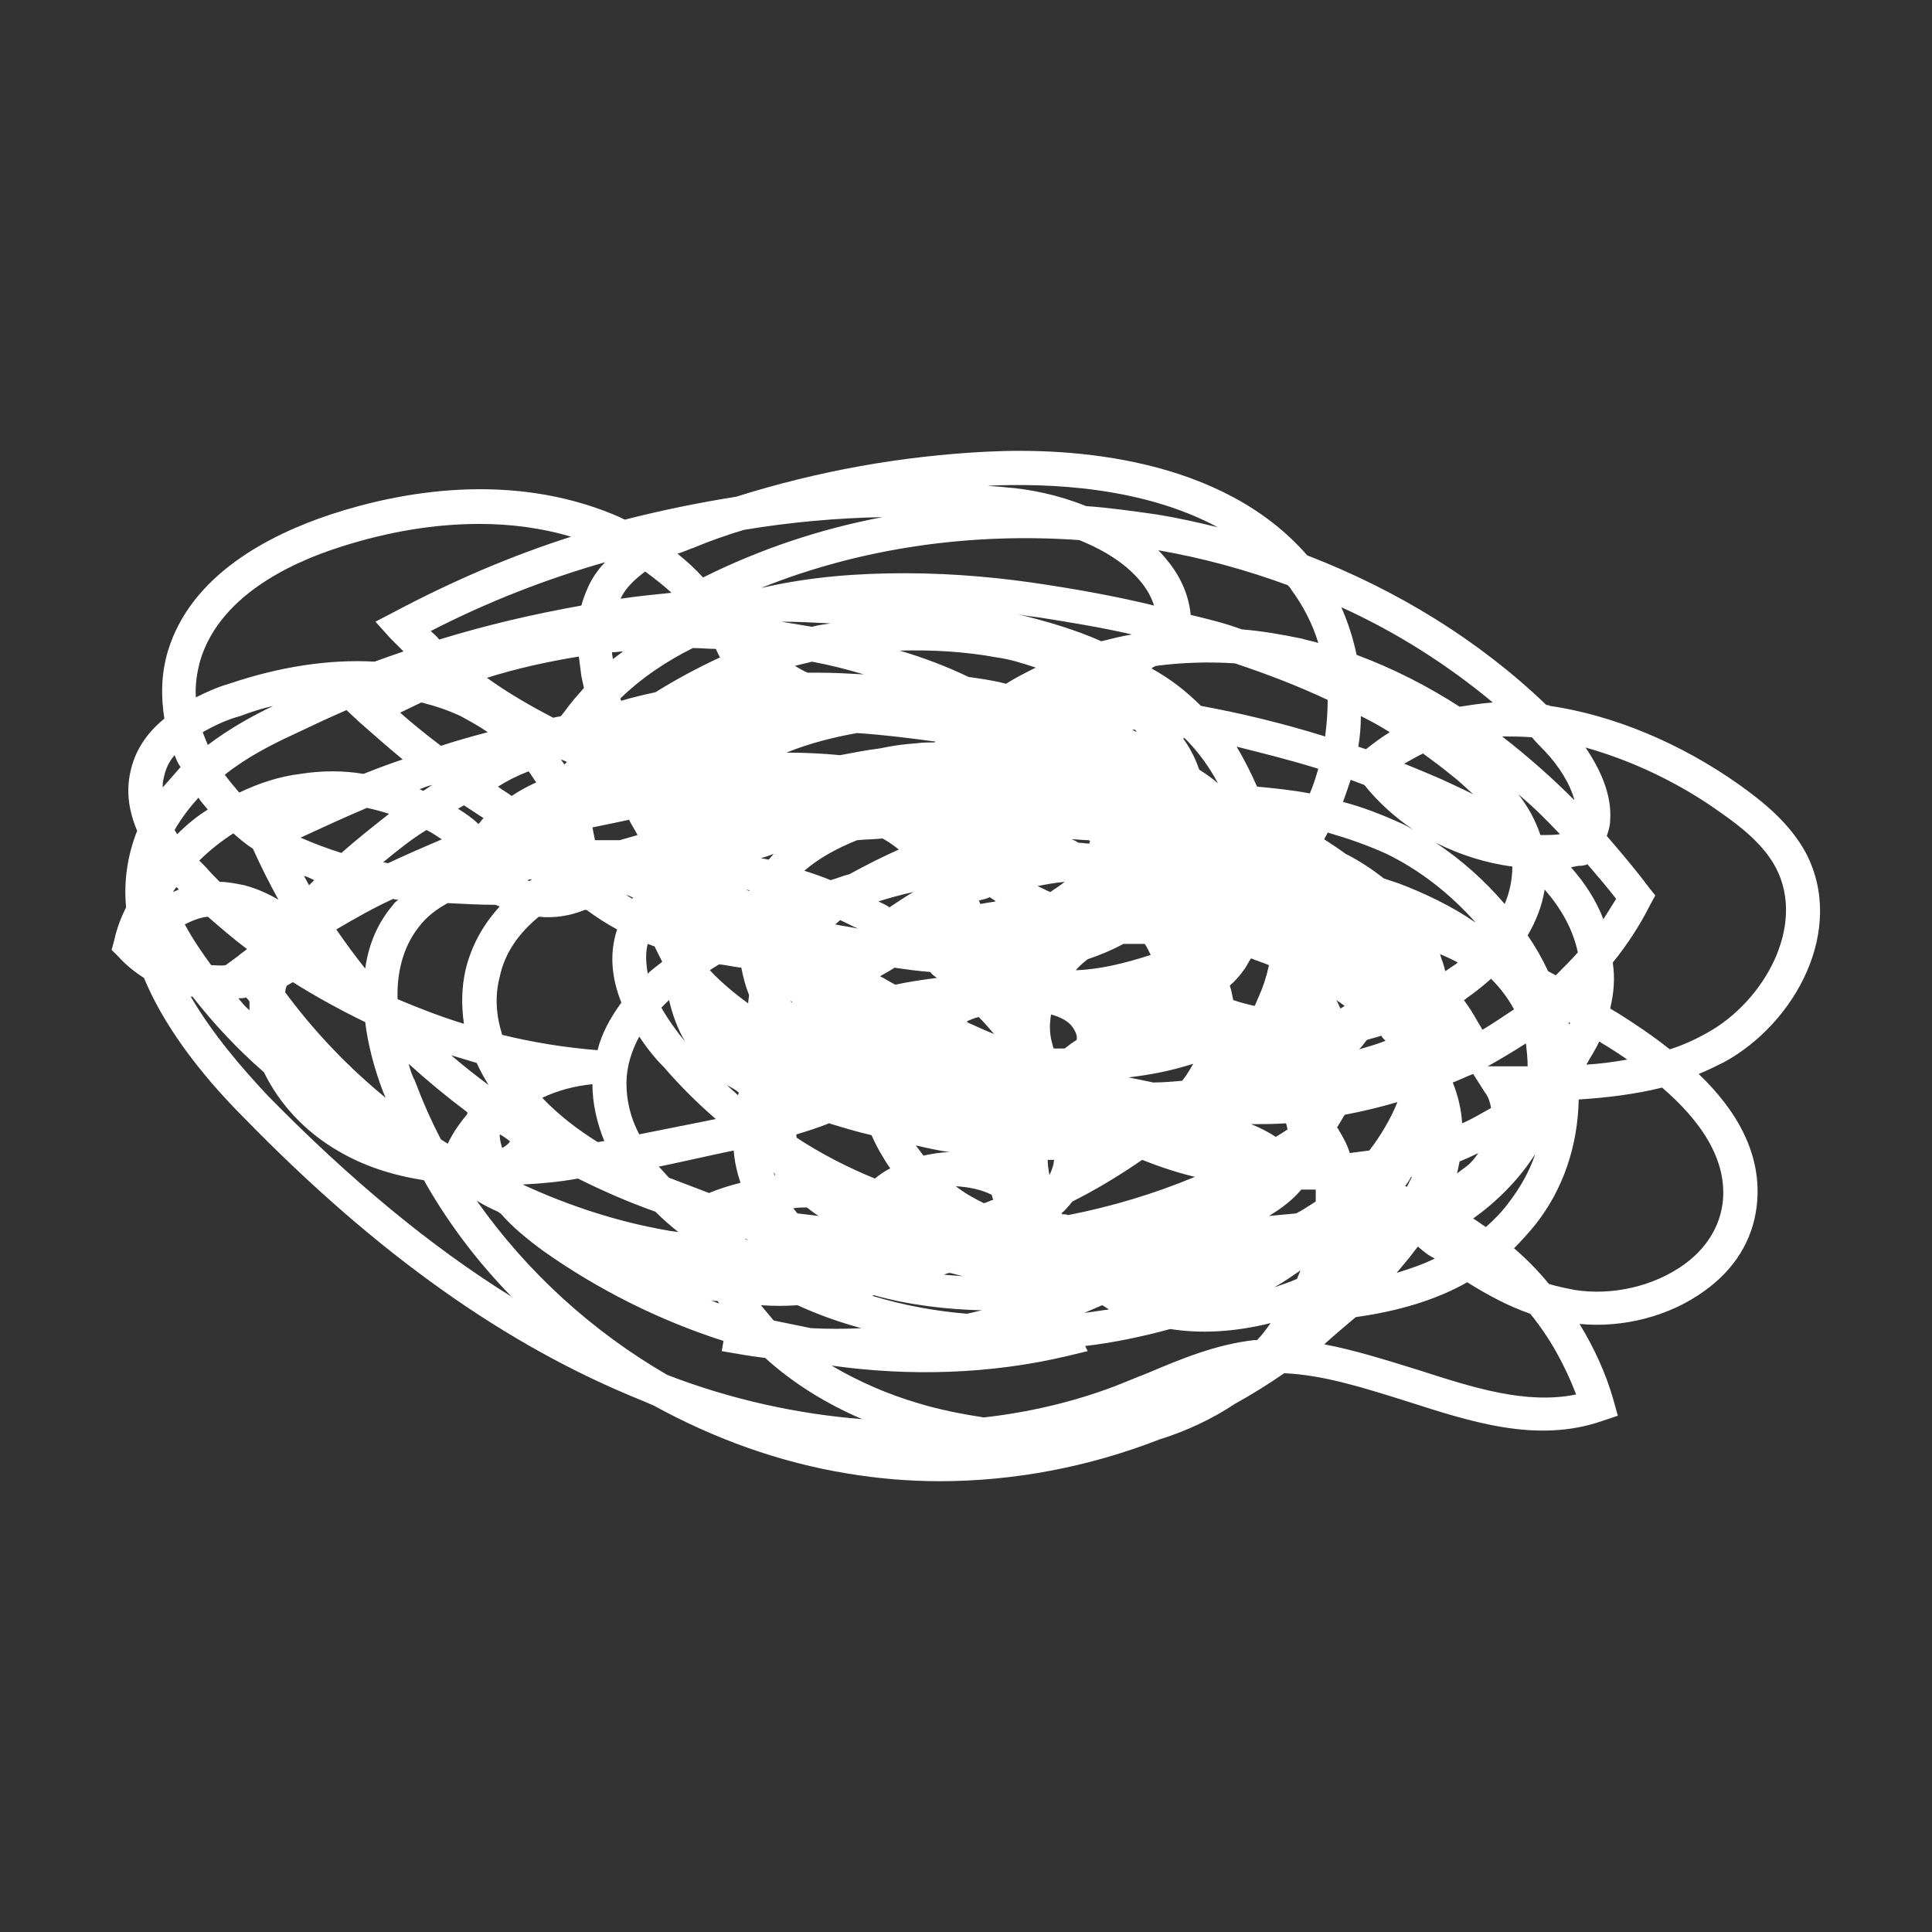 <svg fill="none" height="450" viewBox="0 0 450 450" width="450" xmlns="http://www.w3.org/2000/svg" xmlns:xlink="http://www.w3.org/1999/xlink"><rect x="0" y="0" width="450" height="450" fill="#333333" stroke="none"/><clipPath id="a"><path d="m26 105h398v240h-398z"/></clipPath><g clip-path="url(#a)"><path d="m218.856 345c-7.136 0-14.271-.594-21.407-1.782-15.856-2.574-31.118-8.119-45.191-15.841-.991-.396-1.784-.792-2.775-1.188-31.515-12.674-61.642-34.06-92.365-65.545-11.298-11.287-19.226-22.376-23.587-32.871-2.18-1.386-4.162-2.971-5.946-4.951l-1.586-1.584.595-2.178c.595-2.772 1.586-5.347 2.775-7.723-.595-6.337.396-12.277 2.577-17.822-1.982-4.752-2.577-9.109-1.586-13.663.991-4.753 3.568-8.911 7.928-12.475-.793-4.951-.793-10.297.793-15.644 5.352-17.822 23.587-27.129 37.858-31.881 16.848-5.545 42.02-9.901 66.003 0 .991.396 1.784.792 2.577 1.188 8.523-2.178 17.244-3.96 25.965-5.346 18.83-5.941 38.452-9.505 58.471-10.496 19.623-.99 54.507 1.189 74.526 24.159 21.01 8.119 40.038 19.802 55.696 34.851.198 0 .595 0 .793.198 14.866 2.179 30.524 8.713 44.2 18.416 5.55 3.961 11.695 8.911 15.46 15.842 9.316 17.822-2.378 39.604-19.027 48.713-1.982.99-3.965 1.98-5.947 2.772 8.721 8.317 15.064 18.812 13.478 31.089-.991 7.723-5.153 14.456-12.09 19.406-8.127 5.941-19.028 8.713-29.137 7.723 3.37 5.544 6.145 11.485 7.929 17.822l.991 3.564-3.568 1.188c-15.262 5.347-30.722.198-45.588-4.554-9.514-2.971-19.226-6.139-28.542-6.535-3.765 2.574-7.531 4.95-11.496 7.129-5.351 3.564-11.297 6.336-17.64 8.317-16.253 6.336-33.695 9.702-51.137 9.702zm-63.427-24.752c14.866 5.743 30.326 9.109 45.39 10.297-8.325-3.564-16.055-8.317-22.596-14.257-3.369-.396-6.739-.99-10.108-1.585l.396-2.376c-14.866-4.752-29.137-11.881-42.02-20.99-3.766-2.772-7.135-5.544-9.712-8.515-.198-.198-.595-.396-.793-.594-1.784-.792-3.369-1.584-4.955-2.574 11.694 16.634 26.956 30.495 44.398 40.594zm38.254-2.178c6.343 3.762 13.28 6.732 20.019 8.713 5.154 1.584 10.307 2.574 15.46 3.366 10.505-1.188 20.614-3.564 30.128-7.129 2.577-.99 5.351-2.178 7.928-3.168 7.928-3.366 16.055-6.733 24.974-7.723h.595c1.189-1.188 2.18-2.574 3.171-3.96-7.928 1.98-15.856 2.574-23.388 1.386-6.541 1.782-13.082 3.168-19.821 3.96l.595 1.188-4.956 1.189c-17.64 4.158-36.47 4.752-54.705 2.178zm114.762-4.951c7.334 1.386 14.668 3.763 21.803 5.941 12.883 4.158 25.172 8.119 36.867 5.742-2.577-6.732-6.145-13.267-10.704-18.811-5.153-1.783-9.91-4.357-14.667-7.327-7.334 4.158-16.055 6.733-25.965 8.119-2.577 2.178-4.955 4.158-7.334 6.336zm-119.519-3.762c3.964.198 7.73.198 11.695 0-5.154-1.386-10.109-3.168-14.866-5.347-2.775.198-5.55.198-8.523 0 .991 1.188 1.982 2.377 2.973 3.565 2.973.594 5.748 1.188 8.721 1.782zm14.271-7.525c7.136 2.178 14.668 3.565 22.001 4.159 1.189-.198 2.379-.594 3.568-.793-8.127-.198-17.046-1.188-25.371-3.564 0 .198-.198.198-.198.198zm53.516 2.178c-1.387.594-2.775 1.189-4.162 1.783 1.982-.198 3.964-.595 5.748-.793-.595-.396-1.189-.792-1.586-.99zm-91.373-1.188c.792.198 1.387.594 2.18.792-.198-.198-.198-.396-.397-.594-.594 0-1.189 0-1.783-.198zm-120.907-70.693c4.955 8.515 11.694 16.436 18.037 23.169 19.028 19.405 37.858 35.049 56.687 46.732-7.928-8.119-14.865-17.228-20.415-27.129-7.532-1.188-14.073-3.366-19.821-6.732-7.928-4.555-13.874-11.089-17.442-18.416-6.144-5.347-11.694-11.287-16.649-17.624 0 0-.198 0-.396 0zm316.339 66.931c1.982.594 3.964.99 5.946 1.386 8.721 1.386 18.433-.792 25.569-5.941 3.568-2.574 7.928-7.128 8.919-14.059 1.388-10.495-5.55-19.802-14.073-27.129-6.342 1.584-13.081 2.377-19.424 2.773-.198 10.693-3.568 20.792-9.91 28.91-1.586 1.981-3.37 3.961-5.154 5.743 2.775 2.376 5.55 5.149 8.127 8.317zm-64.021.792c1.784-.594 3.568-1.188 5.352-1.98.198-.594.594-1.386.792-1.98-1.982 1.386-3.964 2.772-6.144 3.96zm-76.904-2.97c1.387.198 2.973.198 4.558.396-.991-.198-2.18-.594-3.171-.792-.396 0-.793.198-1.387.396zm110.401-6.535c-.793.99-1.387 1.782-1.982 2.574-.991 1.188-1.982 2.377-2.973 3.565 3.171-.99 6.144-1.981 8.919-3.367-1.387-.594-2.577-1.584-3.964-2.772zm-156.385-1.584h.396c-.198 0-.396-.198-.793-.198.198 0 .198.198.397.198zm-52.129-12.871c10.703 4.95 22.199 8.712 33.695 10.693.793.198 1.586.198 2.577.396-1.982-1.584-3.766-3.169-5.352-4.753-6.144-2.178-12.09-4.752-18.036-7.723-4.361.793-8.722 1.189-12.884 1.387zm221.397 7.92c.991.594 1.983 1.387 2.974 1.981 1.982-1.783 3.765-3.565 5.351-5.743 2.577-3.366 4.757-7.129 6.145-11.287-3.766 5.94-8.92 11.089-14.47 15.049zm-40.037-6.732c-1.982 2.376-4.559 4.356-7.532 6.138 2.18-.198 4.162-.396 6.342-.594 1.586-.792 2.973-1.782 4.559-2.772 0-.99 0-1.782 0-2.772-1.189 0-2.18 0-3.369 0zm-117.339 5.544c1.586.198 3.171.396 4.955.594-.991-.594-1.784-1.188-2.775-1.98-.991 0-1.982 0-3.171.198.396.396.595.792.991 1.188zm61.642.198c.397 0 .991 0 1.388.198 10.108-1.98 20.019-4.95 29.533-8.911-4.163-.99-8.325-2.376-12.289-3.96-5.154 3.564-10.703 6.931-16.253 9.703-.793.99-1.586 1.98-2.577 2.772.198 0 .198.198.198.198zm-24.775-6.534c1.982 1.584 4.162 2.772 6.54 3.96.793-.198 1.388-.594 2.181-.792-.199-.396-.199-.792-.397-1.188-2.378-1.188-5.153-1.782-8.324-1.98 0 0 .198 0 0 0zm-66.796-1.981c3.171 1.189 6.144 2.377 9.315 3.565 2.379-.99 4.956-1.782 7.334-2.376-.793-2.377-1.387-4.951-1.586-7.525-5.748 1.188-11.694 2.574-17.442 3.762.793.792 1.586 1.782 2.379 2.574zm171.449 1.981c.198 0 .396 0 .396.198.397-.792.793-1.585 1.19-2.377h-.199c-.396.792-.792 1.387-1.387 2.179zm-141.718-11.288c5.748 3.763 11.892 6.931 18.235 9.505 1.189-.99 2.378-1.782 3.568-2.376-.595-.792-1.19-1.782-1.784-2.772-.991-1.584-1.784-3.168-2.577-4.951-3.37-.792-6.739-1.782-9.91-2.772-2.379.99-4.956 1.782-7.532 2.574-.198.198 0 .594 0 .792zm-5.55 7.525c.198.396.198.792.396 1.188h.199c-.199-.396-.397-.594-.595-.99.198 0 0 0 0-.198zm64.021-2.376c0 1.188.198 2.376.396 3.564.397-.792.793-1.782.991-2.772 0-.198 0-.594.199-.792-.199 0-.199 0-.397 0-.396 0-.793 0-1.189 0zm95.932.396c-.198.99-.396 1.98-.594 2.772.792-.594 1.585-1.188 2.378-1.782.991-.792 1.784-1.782 2.577-2.97-1.586.792-2.973 1.386-4.361 1.98zm-126.654-3.762c.594.792 1.189 1.584 1.784 2.376 1.982-.396 3.964-.792 6.144-.792-2.775-.396-5.352-.99-7.928-1.584zm98.509-3.565c.991 1.584 1.982 3.367 2.576 5.347 1.586-.198 2.974-.396 4.559-.594 2.577-3.367 4.955-7.327 6.541-11.287-3.964 1.188-8.126 2.178-12.289 2.97-.594.99-1.189 1.98-1.784 2.97.199.198.397.396.397.594zm-195.433.99c0 .99.199 1.981.595 3.169.397-.198.991-.594 1.388-.99.198-.198.396-.396.396-.594-.793-.595-1.586-1.189-2.379-1.585zm-13.676 1.189c.595.396.991.594 1.586.99 1.189-2.575 2.775-4.753 4.559-6.931 0-.198 0-.198 0-.396-4.757-3.564-9.316-7.327-13.677-11.287.396 1.386.793 2.772 1.387 3.762 1.784 4.753 3.766 9.307 6.144 13.862zm23.587-9.703c3.766 3.96 8.126 7.326 12.883 10.297.595 0 .991-.198 1.586-.198-1.784-4.357-2.775-8.911-2.775-13.268-3.964.396-7.928 1.386-11.694 3.169zm165.106 6.138c1.982.792 3.965 1.782 5.748 2.97.991-.594 1.982-1.188 2.775-1.782-.198-.396-.198-.99-.396-1.386-2.775.198-5.55.198-8.127.198zm-142.511-20.396c-1.783 3.366-2.973 6.931-2.973 10.891 0 4.159.991 8.119 2.973 11.881 5.947-1.188 11.893-2.376 17.839-3.564-4.36-3.762-8.325-7.723-12.091-12.079-2.378-2.376-4.162-4.753-5.748-7.129zm189.487 10.693c1.189 2.97 1.982 6.139 2.18 9.505 2.378-.99 4.559-2.376 6.739-3.564-.198-1.188-.595-2.574-1.388-3.565l-2.775-4.356c-1.585.594-3.171 1.386-4.756 1.98zm-271.941-20.99c6.739 9.109 14.667 17.426 23.388 24.555-.198-.397-.396-.991-.595-1.387-2.18-5.742-3.568-11.287-4.162-16.237-5.748-2.773-11.496-5.941-16.848-9.307-.396.198-.991.594-1.387.792-.198.396-.396.99-.396 1.584zm102.87 21.584c.793.792 1.784 1.584 2.576 2.376 0-.198.199-.396.199-.594-.793-.792-1.784-1.188-2.775-1.782zm-64.219-6.93c2.775 2.376 5.748 4.752 8.721 6.93-.991-1.584-1.982-3.366-2.775-5.148-1.982-.594-3.964-1.188-5.946-1.782zm157.773 5.148c1.982.396 3.765.792 5.748 1.188 2.18 0 4.558-.198 6.739-.396.991-1.188 1.783-2.574 2.576-3.96-4.955 1.584-9.91 2.574-15.063 3.168zm83.643-2.574h2.577 6.739c0-1.782-.198-3.565-.397-5.347-2.775 1.782-5.748 3.565-8.919 5.347zm25.965-5.743c-.793 1.782-1.982 3.565-2.973 5.347 3.171-.198 6.343-.594 9.514-1.188-1.982-1.386-4.162-2.773-6.144-3.961-.199-.198-.199-.198-.397-.198zm-255.489-1.584c7.334 1.782 14.667 2.97 22.199 3.564.991-3.96 2.973-7.524 5.55-11.089-2.378-5.94-2.775-11.683-.991-17.029-2.577-1.387-4.955-2.971-7.135-4.555h-.397c-3.369 1.386-7.135 1.98-10.703 1.584-4.559 3.763-7.928 8.317-9.118 14.06-1.189 4.554-.792 9.109.595 13.465zm201.379 1.188c-.595.792-1.19 1.584-1.784 2.178 1.982-.594 4.162-1.188 6.144-1.98-.396-.396-.793-.792-.991-1.188-1.189.396-2.18.594-3.369.99zm56.687-7.327c.594.396 1.387.793 1.982 1.189 3.766 2.376 7.928 5.148 11.892 8.316 3.172-.99 6.145-2.376 8.92-3.96 13.081-7.327 22.793-24.752 15.856-38.218-2.775-5.346-7.928-9.505-13.081-13.069-9.118-6.535-20.019-11.881-31.317-15.05 3.369 4.951 6.144 10.891 5.748 16.832 0 1.386-.397 2.574-.793 3.762 3.568 4.159 6.937 8.119 9.712 11.882l1.586 1.98-1.189 2.178c-2.379 4.753-5.352 9.307-8.722 13.465.595 3.763.199 7.327-.594 10.693zm-129.628 9.307h2.577c.991-.792 1.784-1.386 2.775-1.98.198-.99-.198-1.782-.793-2.772-.991-1.584-2.973-2.574-5.153-3.168-.397 2.178-.397 4.356.198 6.534.198.594.198.99.396 1.386zm-91.373-9.505c1.585 2.773 3.568 5.545 5.55 7.921-1.784-2.97-2.973-6.336-3.766-9.703-.595.594-1.19 1.188-1.784 1.782zm71.156 3.367c2.18.99 4.361 1.98 6.343 2.772-1.189-1.386-2.379-2.772-3.568-3.96-.991.198-1.784.594-2.775.99.198 0 .198.198 0 .198zm115.753-5.149c1.189 1.584 2.18 3.169 3.171 4.951l1.19 1.98c2.576-1.584 4.955-3.168 7.333-4.753-1.387-2.574-3.171-4.95-5.351-7.128-1.982 1.782-3.766 3.168-5.748 4.554-.198.198-.397.396-.595.396zm24.38 5.149c0 .198.198.396.198.594 0-.198.198-.198.198-.396-.198 0-.396-.198-.396-.198zm-272.733-5.347c5.153 2.178 10.306 4.159 15.46 5.743-.595-4.159-.595-8.317.396-12.673 1.388-5.545 3.964-10.297 7.928-14.654-.396-.198-.594-.198-.991-.396-3.567 0-7.333-.198-11.099-.396-2.577 1.386-4.955 3.168-6.739 5.545-3.766 4.752-5.153 10.891-4.955 16.831zm-37.065-.198c.793.99 1.586 1.98 2.577 2.773 0-.595 0-1.387 0-1.981-.198-.396-.397-.594-.793-.99-.595.198-1.189.198-1.784.198zm255.687.396c.397.594.595 1.188.991 1.98.397-.198.595-.396.991-.594-.793-.594-1.387-.99-1.982-1.386zm-23.983 0c1.586.594 3.37.99 4.955 1.386.397-.594.595-1.386.991-2.178.991-2.178 1.784-4.554 2.379-7.327-1.388-.594-2.775-.99-4.163-1.584-.594.792-.991 1.782-1.585 2.575-.991 1.386-1.982 2.574-3.37 3.762.397 1.188.595 2.376.793 3.366zm-121.897-6.93c2.775 2.97 5.946 5.544 8.919 7.722 0-.594.198-1.386.198-1.98-.793-1.98-1.387-4.158-1.784-6.337-1.784-.198-3.369-.594-5.153-.792-.595.396-1.388.792-2.18 1.387zm18.829 7.128c0 .198.199.198.199.396 0 0 0 0 .198-.198 0 0-.198 0-.397-.198zm20.812-5.742c1.189.594 2.379 1.386 3.568 1.98 2.576-.594 5.351-.99 8.126-1.386.595 0 .991-.198 1.586-.198-.595-.396-1.189-.792-1.586-1.386-2.775-.198-5.55-.594-8.324-.991-1.19.793-2.379 1.387-3.37 1.981zm155.593-1.188c.594.396 1.189.594 1.784.99 1.783-1.782 3.567-3.565 5.153-5.347-1.189-5.544-3.964-10.297-7.73-14.653-.595 3.762-1.982 7.326-3.964 10.693 1.784 2.574 3.369 5.346 4.757 8.317zm-209.703-6.337c-.595 2.178-.397 4.554 0 6.931.991-.99 2.18-1.783 3.369-2.773-.595-1.188-1.189-2.376-1.784-3.564-.594-.198-.991-.396-1.585-.594zm184.53 2.376c.397 1.386.991 2.574 1.19 3.961.198 0 .198-.198.396-.198.793-.595 1.784-1.189 2.577-1.783-1.388-.792-2.775-1.386-4.163-1.98zm-82.057 1.188c-.991.792-1.982 1.584-2.775 2.575 5.55-.198 11.298-1.585 17.442-3.565-.396-.792-.793-1.782-1.388-2.574-1.585 0-3.171 0-4.955 0-2.576 1.386-5.351 2.574-8.324 3.564zm-175.017-6.93c2.18 3.168 4.361 6.138 6.739 9.109.793-5.743 2.973-10.694 6.343-14.654.396-.594.793-.99 1.387-1.386-.396 0-.793 0-1.189-.198-4.361 1.98-8.919 4.554-13.28 7.129zm-29.137 8.316c1.189 0 2.18.198 3.37 0l2.973-2.178c.595-.594 1.387-.99 1.982-1.584-3.171-2.376-6.144-4.95-9.117-7.525-1.982.198-3.766.99-5.352 1.782 1.784 3.367 3.964 6.535 6.144 9.505zm145.286-9.505c1.784.397 3.568.595 5.352.991-1.388-.594-2.775-1.387-4.163-1.981-.396.396-.792.792-1.189.99zm127.844-10.693c1.189.396 2.378.793 3.567 1.189 5.748 2.178 12.091 5.148 17.839 9.108-5.946-6.732-13.082-12.277-20.812-16.039-4.36-1.98-8.919-3.565-13.676-4.951-.198.594-.595.99-.793 1.585 1.784 1.188 3.37 2.178 4.955 3.366 3.172 1.584 6.145 3.564 8.92 5.742zm43.605-2.574c3.37 3.763 5.947 7.921 7.532 12.079.991-1.584 1.982-3.168 2.973-4.752-1.982-2.574-4.36-5.347-6.739-8.119l-.198.198-.991.198c-.991 0-1.784.198-2.577.396zm-161.34 7.921c.792.396 1.784.792 2.576 1.386 1.784-1.188 3.568-2.376 5.55-3.564-2.775.594-5.55 1.386-8.126 2.178zm129.825-13.663c5.947 3.96 11.298 8.712 16.055 14.257 1.189-2.772 1.784-5.743 1.784-8.713-6.144-.792-12.289-2.772-17.839-5.544zm-106.437 13.465c.198.198.198.594.397.792 1.189-.198 2.378-.396 3.567-.594-.396-.396-.991-.594-1.387-.99-.793.396-1.784.594-2.577.792zm-176.801-4.356c1.784 0 3.766.396 5.748.792 2.973.792 5.55 1.98 7.928 3.366-2.18-3.96-4.162-7.921-5.946-11.881-1.586-.99-2.973-2.178-4.559-3.565-2.775 1.783-5.55 3.961-7.928 6.337.595.594.991.99 1.586 1.584.991 1.188 2.18 2.376 3.171 3.367zm94.545 2.97c.595.396.991.594 1.586.99 0 0 0-.198.198-.198-.595-.396-1.189-.594-1.784-.792zm95.932-1.98c.991.396 1.982.99 2.974 1.386 1.189-.792 2.378-1.584 3.369-2.376-2.18.198-4.361.594-6.343.99zm-200.585.198c-.198.396-.595.792-.793 1.188.396-.198.991-.396 1.387-.594-.198-.198-.396-.396-.595-.594zm132.799.594c.198.198.396.198.594.396 0 0 0-.198.198-.198-.396 0-.594-.198-.792-.198zm-103.068-3.169c.396.792.793 1.386 1.189 2.179.396-.396.793-.793 1.189-1.189-.793-.396-1.586-.792-2.378-.99zm52.327 1.188h.198c.198-.198.396-.198.594-.396-.396 0-.594 0-.991.198zm64.219-2.376c1.982.594 4.162 1.386 6.144 2.178 1.388-.396 2.775-.99 4.361-1.386 3.964-2.178 7.928-4.158 11.496-5.742-1.19-.99-2.379-1.782-3.766-2.575-1.982.199-3.964.199-5.947.397-4.955 1.98-9.117 4.356-12.288 7.128zm-98.113-1.98c.396 0 .793.198 1.189.198 4.162-1.98 8.325-3.762 12.487-5.544-1.189-.793-2.378-1.585-3.567-2.179-3.568 2.179-6.739 4.753-10.109 7.525zm88.004-.99c.595.198 1.189.198 1.784.396.396-.396.793-.99 1.189-1.386-.991.396-1.982.792-2.973.99zm-107.23-4.753c3.171 1.387 6.343 2.575 9.514 3.565 3.568-3.168 7.334-6.139 11.1-9.109-1.784-.594-3.369-.99-5.153-1.386-5.153 2.178-10.307 4.554-15.46 6.93zm52.525 1.783c-.397.198-.793.198-1.388.396.595-.198.991-.198 1.388-.396zm128.636-.594c.793 0 1.784.198 2.577.198 0-.198 0-.396.198-.594-.198 0-.198-.198-.396-.198-1.189 0-2.577-.198-3.766-.198h-.198c.594.198.991.396 1.585.792zm-113.176-3.565c.198.99.396 1.98.595 2.971h5.748c1.387-.397 2.775-.793 4.162-1.189-.595-1.188-1.387-2.376-1.982-3.564-2.775.594-5.55 1.188-8.523 1.782zm220.803 1.782c1.585 0 2.973 0 4.559-.198-2.974-3.168-6.145-6.336-9.713-9.307 2.181 2.773 3.965 5.941 5.154 9.505zm-318.123-1.188c.198.396.396.594.595.99 2.18-2.178 4.559-4.158 7.135-5.742-.793-.99-1.586-1.782-2.18-2.772-1.982 2.178-3.964 4.752-5.55 7.524zm272.139-6.534c4.559 1.188 9.117 2.97 13.478 4.95.991.396 1.982.99 2.973 1.584-4.361-2.97-8.127-6.336-11.496-10.495-.991-.396-2.18-.792-3.171-1.188-.595 1.782-1.19 3.564-1.784 5.149zm-206.136 1.584c1.586.99 3.37 2.178 4.757 3.564.397-.396.793-.99 1.19-1.386-1.586-.99-2.974-1.98-4.559-2.97-.397.198-.991.594-1.388.792zm243.2-16.832c6.145 4.753 11.695 9.703 16.848 14.852-.991-3.763-3.568-7.921-6.937-11.486-.991-.99-1.982-1.98-2.973-3.168-2.379-.198-4.559-.198-6.938-.198zm-233.884 11.683c.991.792 2.18 1.386 3.171 2.178 1.784-1.188 3.568-2.178 5.748-3.168-.594-.792-1.189-1.782-1.783-2.574-2.577.99-4.956 2.178-7.136 3.564zm211.091-5.346c2.973 1.188 5.748 2.376 8.523 3.564 2.576 1.188 5.153 2.376 7.531 3.564-1.783-1.584-3.369-3.168-4.955-4.356-2.18-1.782-4.558-3.564-6.739-5.148-1.585.792-2.973 1.584-4.36 2.376zm-34.29 5.346c4.162.396 8.126.792 12.289 1.584.793-1.782 1.387-3.762 1.982-5.742-6.343-1.98-12.686-3.564-19.028-5.149 1.784 2.971 3.369 6.139 4.757 9.307zm-240.425-2.772c.991 1.386 2.18 2.772 3.369 4.158 4.559-2.178 9.316-3.762 14.271-4.356 4.955-.792 9.91-.792 14.667 0 2.973-1.188 6.144-2.376 9.118-3.366-3.37-2.773-6.739-5.743-10.109-8.713l-2.973-2.773c-4.162 1.783-8.325 3.763-12.487 5.743-5.153 2.376-10.901 5.347-15.857 9.307zm45.389 3.366c.198.198.595.198.793.396.793-.396 1.387-.99 2.18-1.386-.991.198-1.982.594-2.973.99zm-57.084-7.92c-1.387 1.584-2.18 3.366-2.577 5.544-.198.594-.198 1.386-.198 1.98 1.387-1.584 2.775-3.168 4.162-4.752-.595-.792-.991-1.782-1.387-2.772zm238.642 3.366c1.585.99 2.973 1.98 4.36 3.168-1.982-3.762-4.558-7.327-7.73-10.495-.198 0-.198 0-.396 0 .198.198.198.396.396.594 1.388 1.98 2.577 4.357 3.37 6.733zm-148.656-2.376c.199.396.595.792.793 1.188.198-.198.397-.396.595-.594-.397-.198-.793-.396-1.388-.594zm52.525-1.585c4.163 0 8.523.199 12.487.595 3.172-.595 6.145-1.189 9.316-1.585 2.775-.594 5.55-.99 8.523-1.188 1.387-.198 2.775-.198 4.162-.198 0 0 0 0 .199-.198-5.947-.792-12.091-1.584-18.236-1.98-5.549.99-11.099 2.376-16.451 4.554zm133.195-1.386c.595.198 1.19.396 1.784.594 1.784-1.386 3.568-2.772 5.55-3.96-2.18-1.386-4.36-2.574-6.739-3.762 0 2.376-.198 4.752-.595 7.128zm-223.181-7.92c3.171 2.772 6.343 5.346 9.514 7.722 3.568-1.188 7.136-2.178 10.902-3.168-1.983-1.386-4.163-2.574-6.343-3.762-2.973-1.387-5.946-2.377-9.118-3.169-1.586.792-3.369 1.584-4.955 2.377zm-45.984 4.554c.396.99.793 1.98 1.189 2.97 4.955-3.762 10.307-6.732 15.262-9.109-2.577.594-5.153 1.387-7.73 2.377-2.973.792-5.946 2.178-8.721 3.762zm232.497-6.139c9.712 1.783 19.424 4.159 28.938 7.129.397-2.97.595-5.742.595-8.515-6.739-3.168-13.874-5.94-21.605-8.515-6.144-.396-12.487-.198-18.433.594-.396.198-.793.397-.991.595 4.361 2.376 8.127 5.346 11.496 8.712zm-110.203 5.941c-1.586 0-3.37.198-4.955.198 1.585 0 3.369-.198 4.955-.198zm94.148-.396c.397.198.793.396 1.19.594-.199-.198-.397-.396-.397-.594-.396 0-.594 0-.793 0zm-150.241-12.079c4.956 3.564 10.109 6.534 15.461 9.307.594-.198 1.189-.198 1.783-.396l.793-.99c1.388-1.981 2.973-3.763 4.559-5.545-.198-.99-.396-1.782-.595-2.772-.198-1.386-.396-2.971-.594-4.555-7.334 1.188-14.469 2.773-21.407 4.951zm202.568-5.347c8.523 3.169 16.649 7.327 23.983 12.079 2.577-.396 5.154-.792 7.73-.99-10.703-8.911-22.595-16.435-35.281-22.178 1.586 3.564 2.775 7.327 3.568 11.089zm-171.449 10.099c0 .198 0 .396.198.594 2.577-.792 5.153-1.386 7.928-1.98 4.757-2.97 9.911-5.742 15.064-8.119-.396-.594-.594-1.188-.991-1.98-1.784 0-3.568-.198-5.352-.198-6.342 3.168-11.892 6.931-16.847 11.683zm-32.903-40.594c-10.306 0-21.208 1.782-32.307 5.347-12.487 3.96-28.344 11.881-32.704 26.534-.793 2.971-1.189 5.743-.991 8.515 2.378-1.188 4.955-2.376 7.73-3.168 11.694-3.961 23.19-5.743 33.893-5.149 2.18-.792 4.361-1.584 6.739-2.376-.991-.99-1.982-1.98-2.973-2.97l-3.568-3.961 4.559-2.376c13.082-6.93 26.758-12.871 41.029-17.426-6.739-1.98-13.875-2.97-21.407-2.97zm113.97 35.644c2.775.396 5.748.792 8.721 1.584 2.18-1.386 4.558-2.574 6.937-3.762-2.973-.991-6.144-1.981-9.118-2.377-7.531-1.386-15.063-1.782-22.595-1.584 5.351 1.584 10.703 3.564 16.055 6.139zm-34.687-.99c3.37 0 6.938.198 10.307.396-3.964-1.188-7.928-2.179-12.09-2.971-1.388.396-2.577.594-3.965.99.991.595 1.982 1.189 2.973 1.585zm-48.362-4.753c0 .594.198 1.188.198 1.584l2.379-1.782c-.793 0-1.586.198-2.577.198zm146.673-5.346c4.757.396 9.316 1.188 14.073 2.178 1.189.396 2.577.594 3.766.99-1.388-4.555-3.568-8.713-6.343-12.475-.198-.396-.396-.594-.793-.99-9.712-3.565-19.82-6.337-30.127-8.119.991.99 1.784 1.98 2.577 2.97 2.774 3.564 4.558 7.723 4.955 12.079 4.162.99 8.126 1.98 11.892 3.367zm-52.327-3.565c7.334 1.782 13.875 3.763 19.623 6.337 2.378-.594 4.757-1.188 7.135-1.584-6.937-1.584-14.072-2.773-21.604-3.961-1.586-.198-3.37-.396-5.154-.792zm-136.564 3.961c.594.594 1.387 1.188 1.982 1.98 10.901-3.366 22.001-5.941 33.1-7.921.397-1.584.991-2.97 1.586-4.356.991-2.179 2.378-4.159 3.964-5.743-13.874 3.96-27.551 9.307-40.632 16.04zm81.661-2.179c2.379.396 4.757.793 7.136 1.189 1.387-.396 2.973-.595 4.36-.793-3.766-.198-7.73-.396-11.496-.396zm28.74-11.287c12.091 0 23.389 1.188 32.308 2.575 9.117 1.386 17.64 2.97 25.767 4.95-.595-1.782-1.388-3.366-2.775-5.148-3.37-4.357-8.721-7.723-14.667-10.099-25.173-1.783-50.741 1.782-73.932 11.089h.198c11.1-2.575 22.398-3.367 33.101-3.367zm-60.453-.396c-2.379 1.782-4.559 3.763-5.748 6.337 3.964-.594 7.928-.99 11.892-1.386-1.982-1.782-3.964-3.367-6.144-4.951zm7.532-4.158c2.18 1.782 4.162 3.564 5.946 5.544 13.082-6.534 27.154-11.287 41.822-14.059-10.703.198-21.605 1.188-32.308 2.97-3.964 1.188-7.928 2.575-11.694 4.159-1.19.396-2.379.99-3.766 1.386zm95.139-11.089c5.55.396 11.1 1.188 16.65 1.98 4.757.792 9.315 1.782 14.072 2.97-17.64-9.505-39.443-10.297-53.317-9.703-.199 0-.199 0-.397 0 1.388.198 2.973.198 4.361.396 5.55.396 12.289 1.782 18.631 4.357z" fill="#fff"/></g></svg>